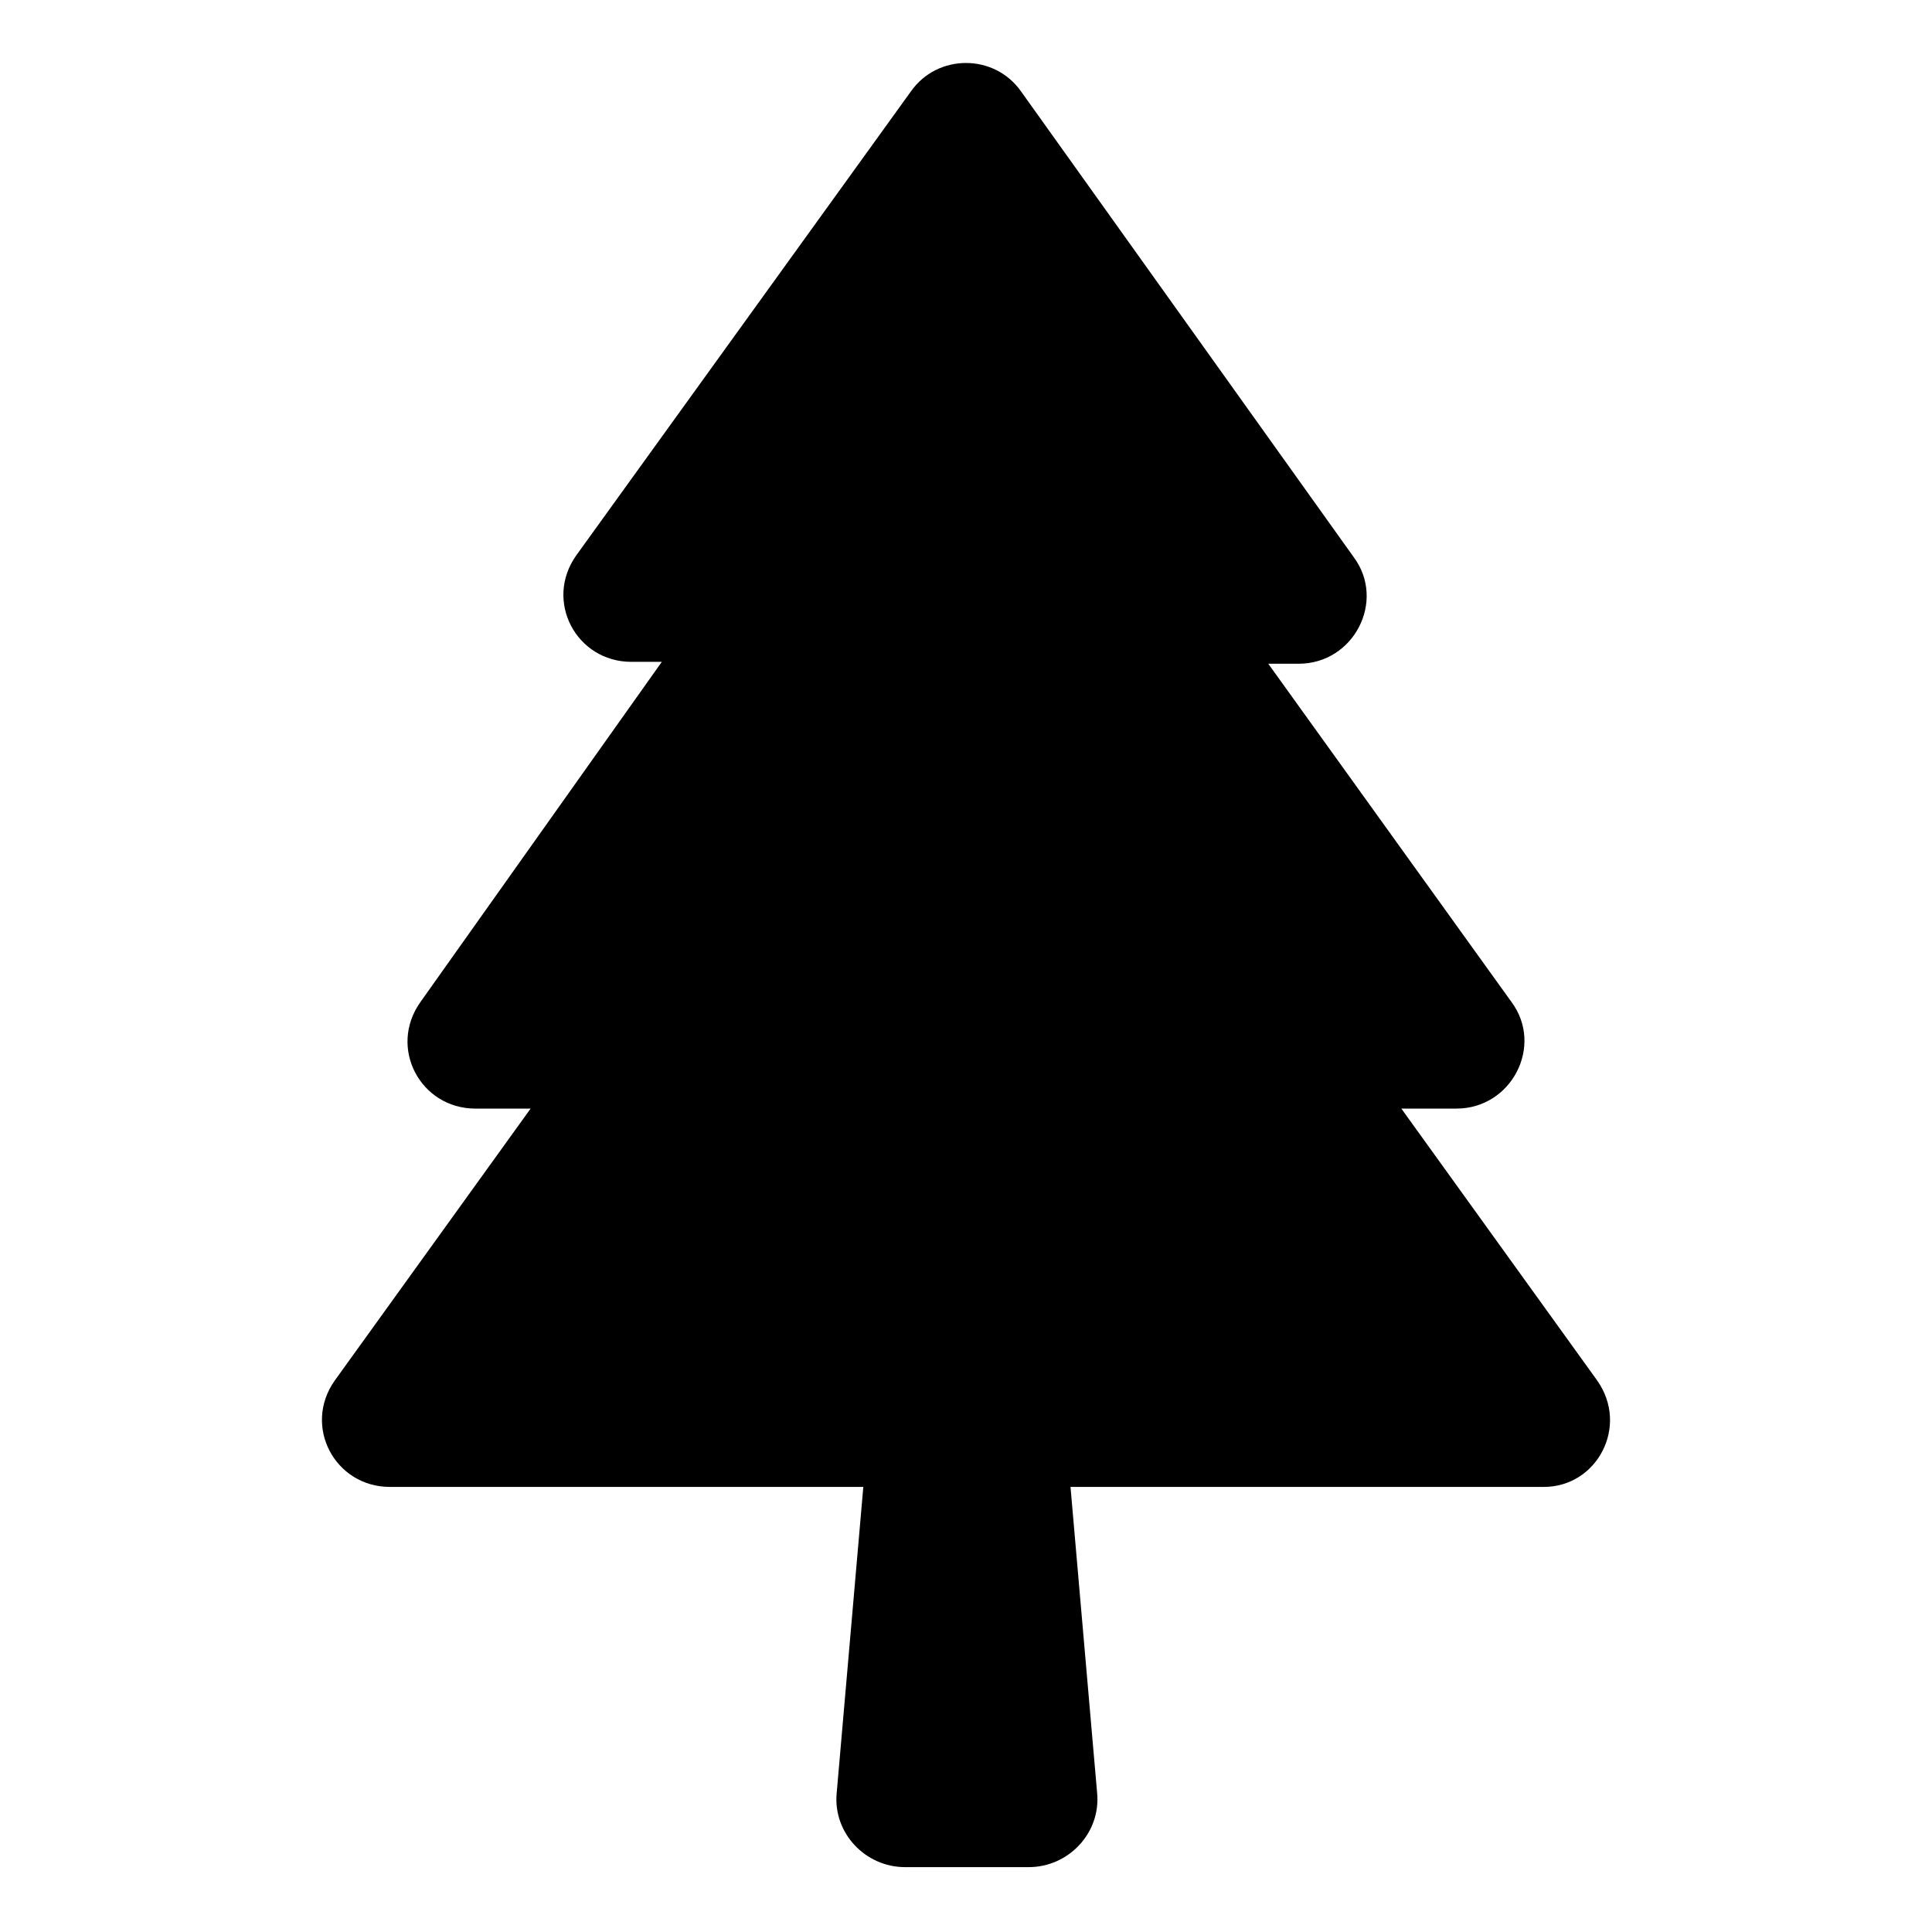 <?xml version="1.0" encoding="UTF-8"?>
<!-- Uploaded to: SVG Repo, www.svgrepo.com, Generator: SVG Repo Mixer Tools -->
<svg fill="#000000" width="800px" height="800px" version="1.1" viewBox="144 144 512 512" xmlns="http://www.w3.org/2000/svg">
 <path d="m567.26 509.83-51.891-72.043h14.609c14.609 0 23.176-16.625 14.609-28.215l-64.484-89.676h8.062c14.609 0 23.176-16.625 14.609-28.215l-88.168-123.43c-7.055-10.078-22.168-10.078-29.223 0l-88.668 122.93c-8.566 12.09 0 28.215 14.609 28.215h8.062l-63.984 90.18c-8.566 12.09 0 28.215 14.609 28.215h14.609l-51.891 72.043c-8.566 12.09 0 28.215 14.609 28.215h125.45l-7.055 81.113c-1.008 10.578 7.559 19.648 18.137 19.648h32.746c10.578 0 19.145-9.07 18.137-19.648l-7.055-81.113h125.45c14.109 0 22.676-16.121 14.109-28.215z"/>
</svg>